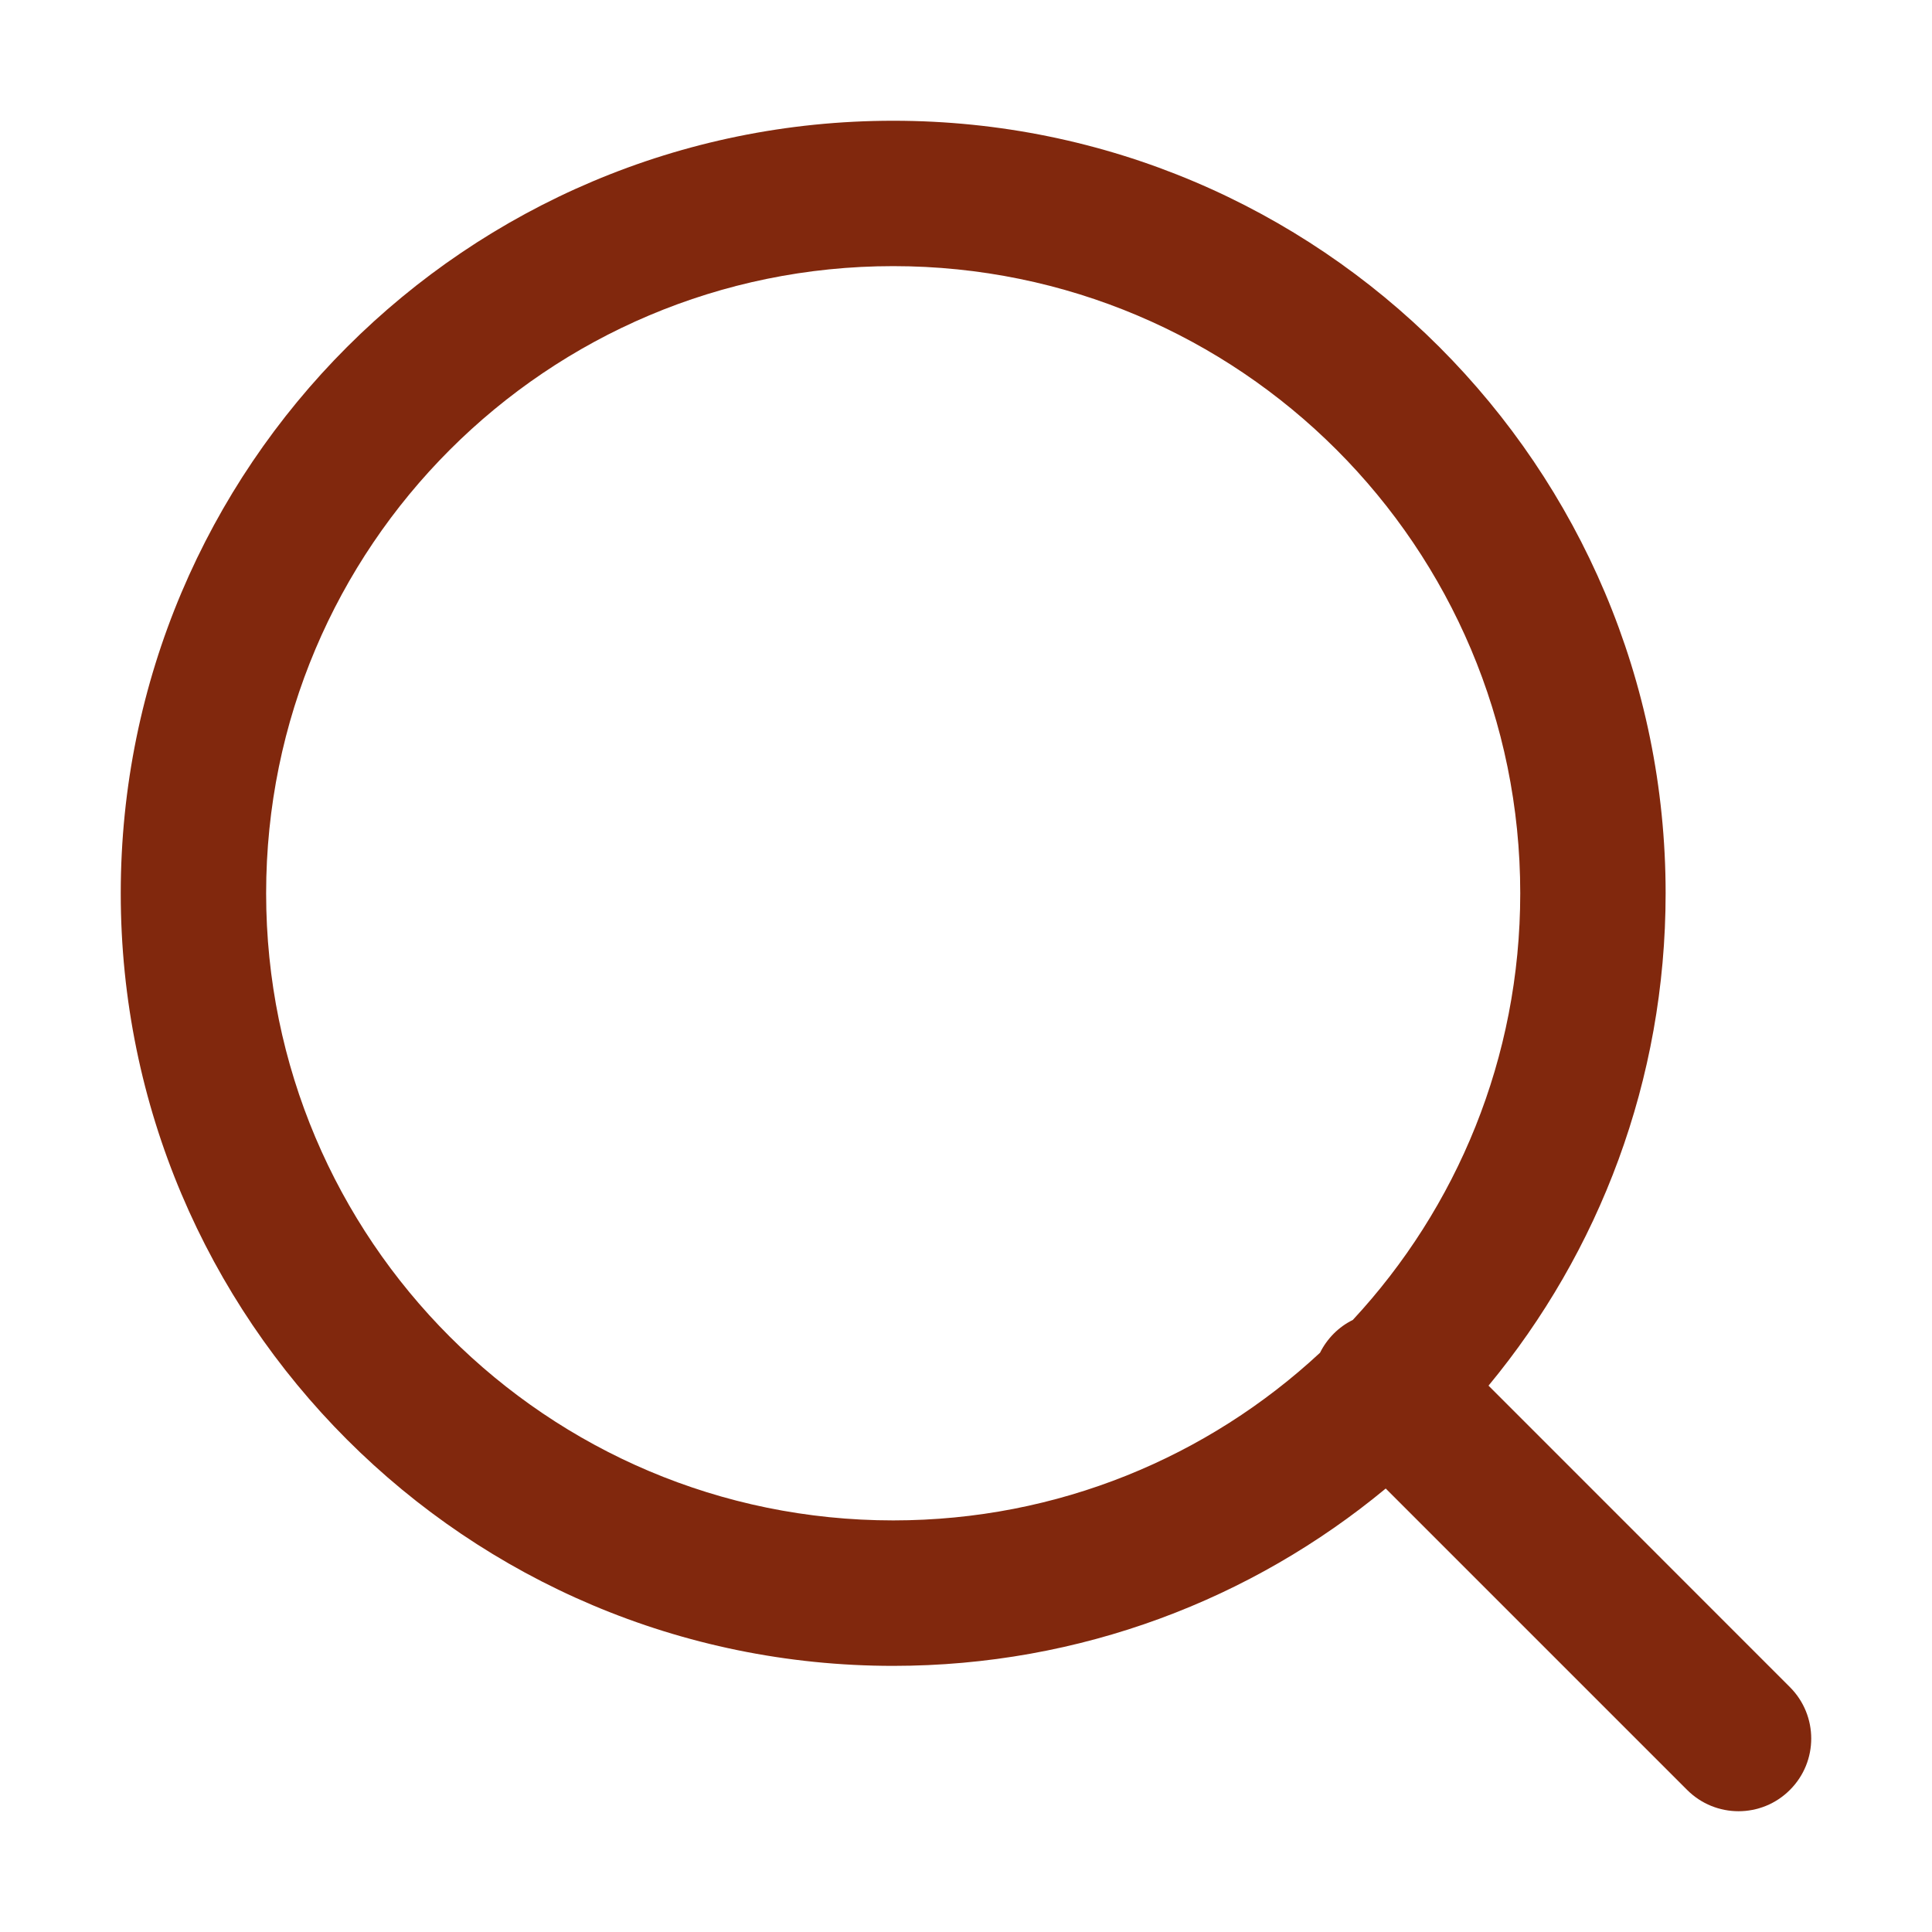 <svg width="24" height="24" viewBox="0 0 24 24" fill="none" xmlns="http://www.w3.org/2000/svg">
<path fill-rule="evenodd" clip-rule="evenodd" d="M17.214 18.491C15.553 19.867 13.421 20.694 11.096 20.694C5.796 20.694 1.5 16.397 1.5 11.097C1.5 5.797 5.796 1.5 11.096 1.5C16.395 1.5 20.691 5.797 20.691 11.097C20.691 13.421 19.865 15.552 18.491 17.213L22.235 20.958C22.588 21.311 22.588 21.883 22.235 22.235C21.883 22.588 21.311 22.588 20.958 22.235L17.214 18.491ZM3.306 11.097C3.306 6.794 6.794 3.306 11.096 3.306C15.398 3.306 18.885 6.794 18.885 11.097C18.885 13.144 18.096 15.007 16.805 16.397C16.719 16.439 16.639 16.496 16.568 16.567C16.497 16.639 16.44 16.719 16.398 16.804C15.007 18.097 13.144 18.887 11.096 18.887C6.794 18.887 3.306 15.399 3.306 11.097Z" fill="#81280D"/>
</svg>
